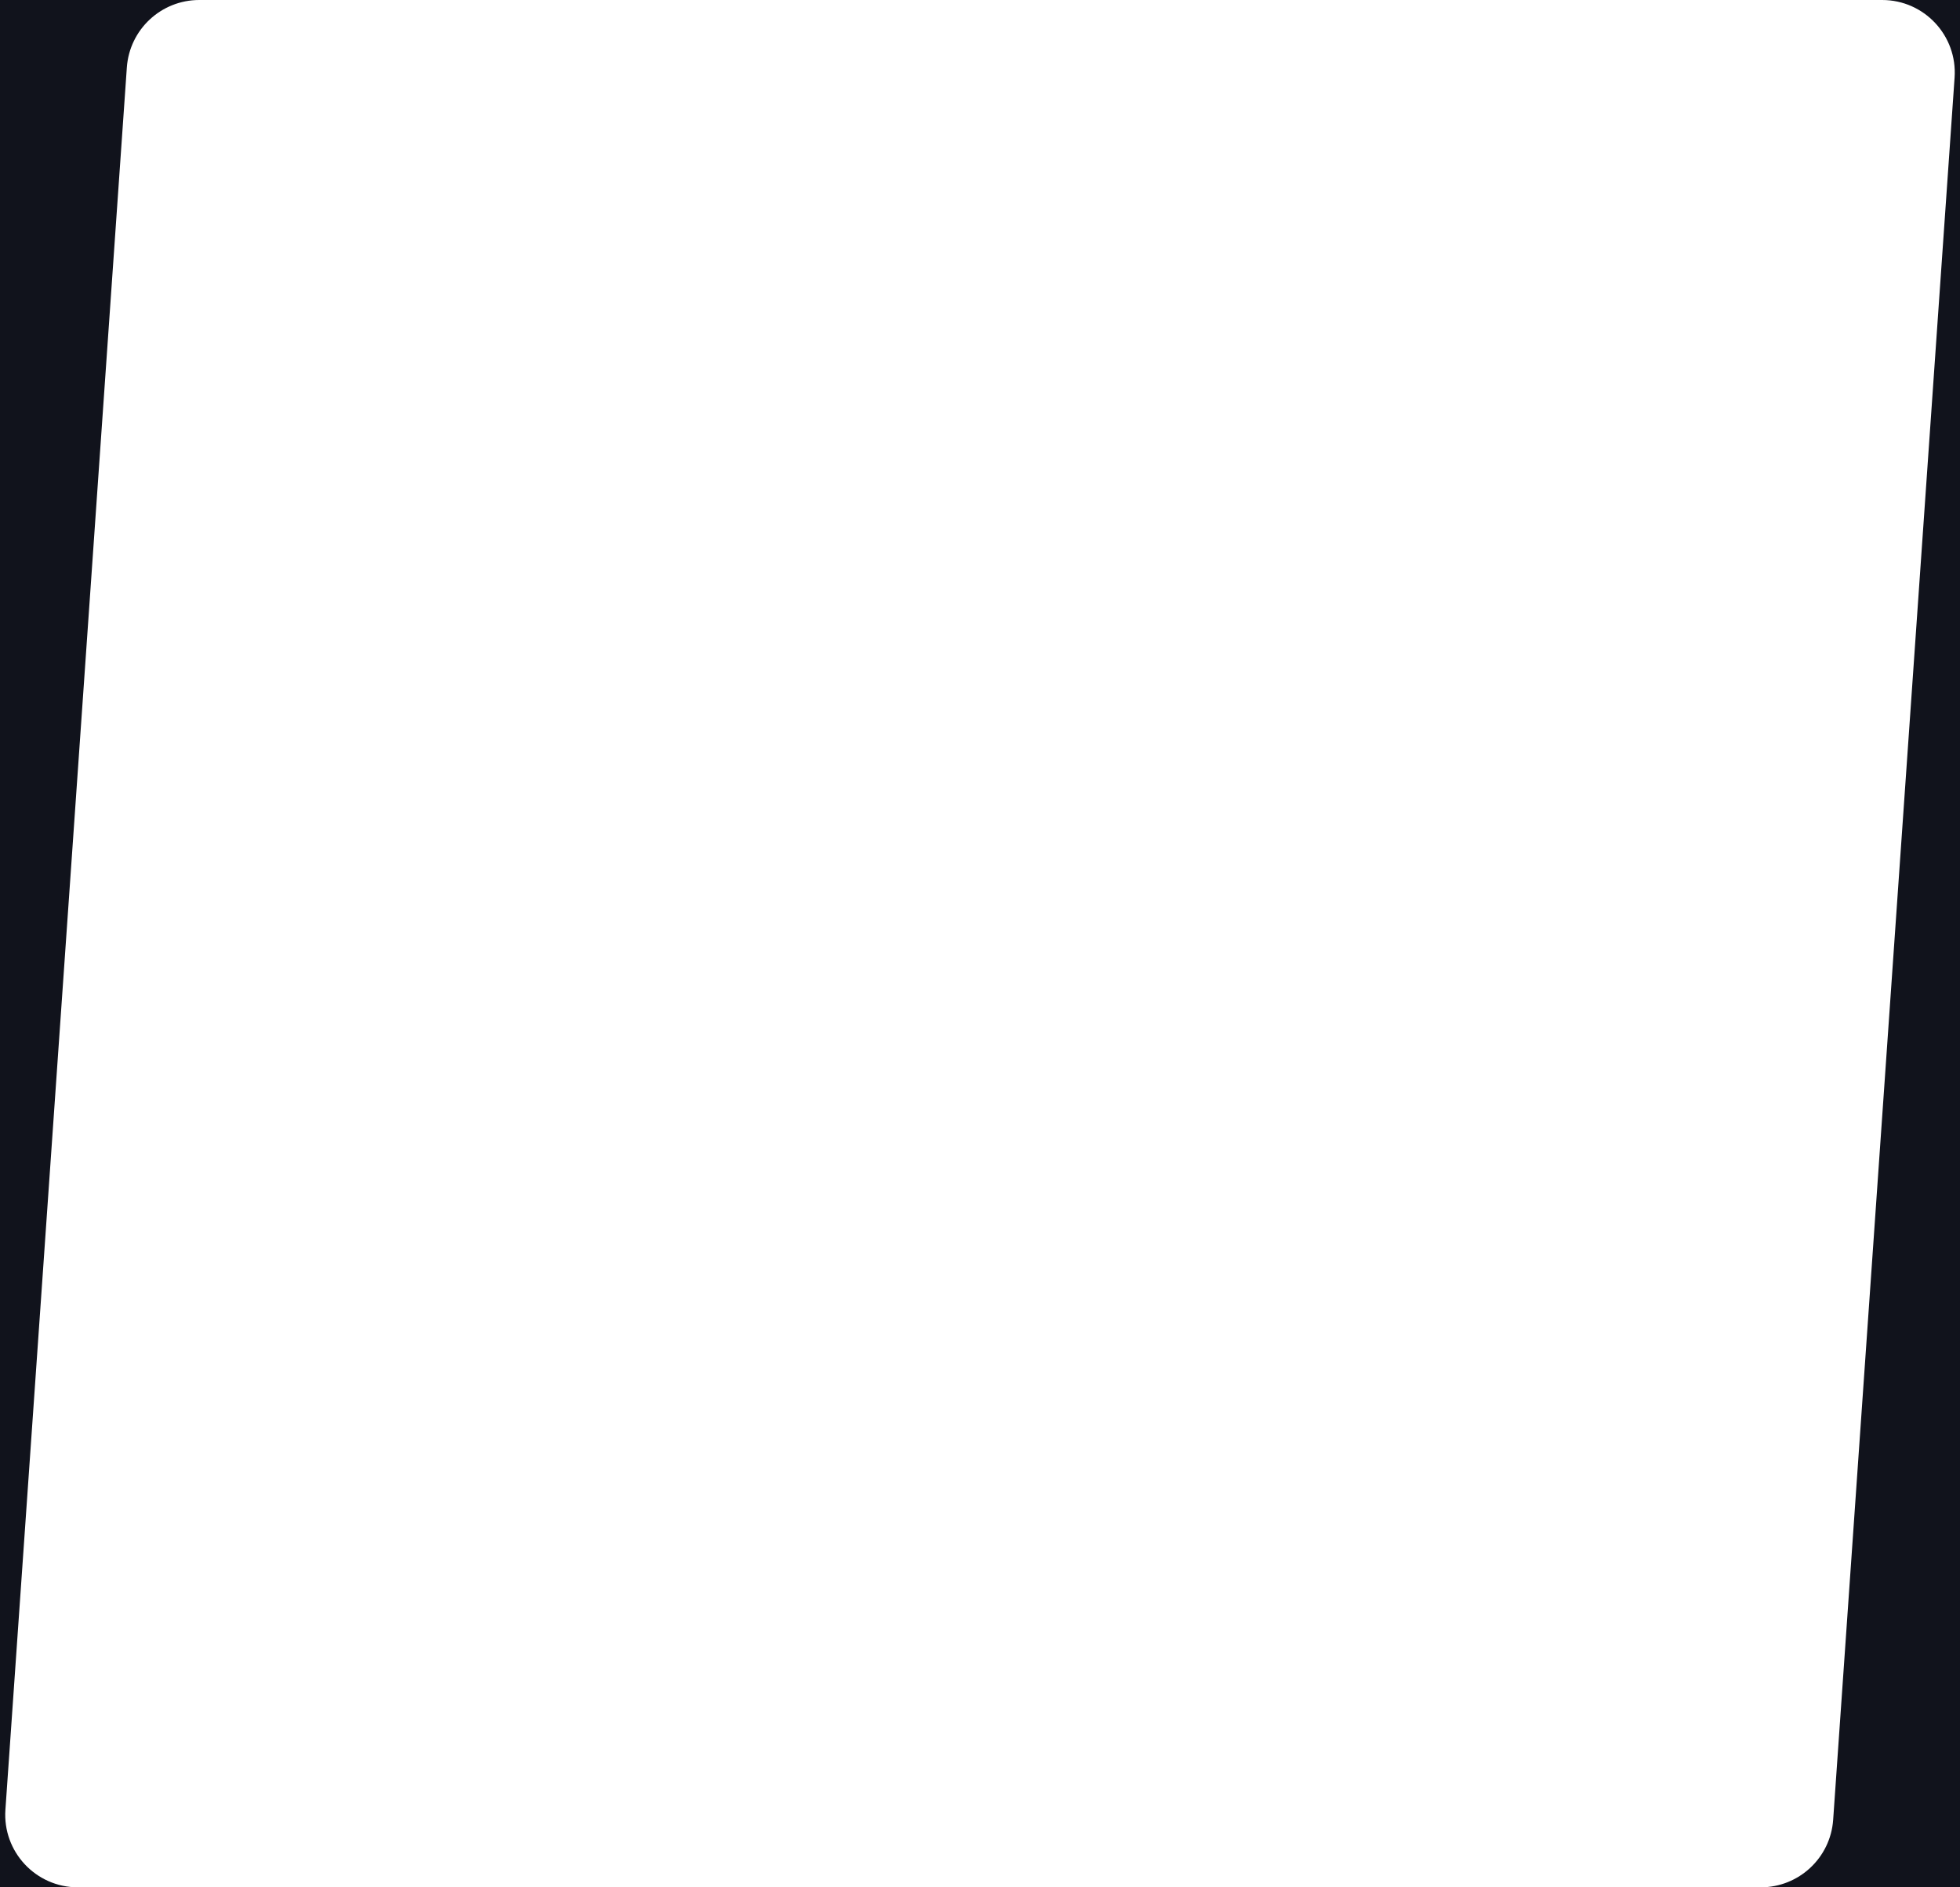 <?xml version="1.0" encoding="UTF-8"?> <svg xmlns="http://www.w3.org/2000/svg" width="540" height="520" viewBox="0 0 540 520" fill="none"> <path fill-rule="evenodd" clip-rule="evenodd" d="M54.896 0H0V520H21.442C9.849 520 0.685 510.175 1.491 498.609L34.945 18.609C35.675 8.129 44.39 0 54.896 0ZM518.558 0C530.151 0 539.315 9.825 538.509 21.39L505.055 501.391C504.325 511.871 495.61 520 485.104 520H540V0H518.558Z" fill="#11131C"></path> </svg> 